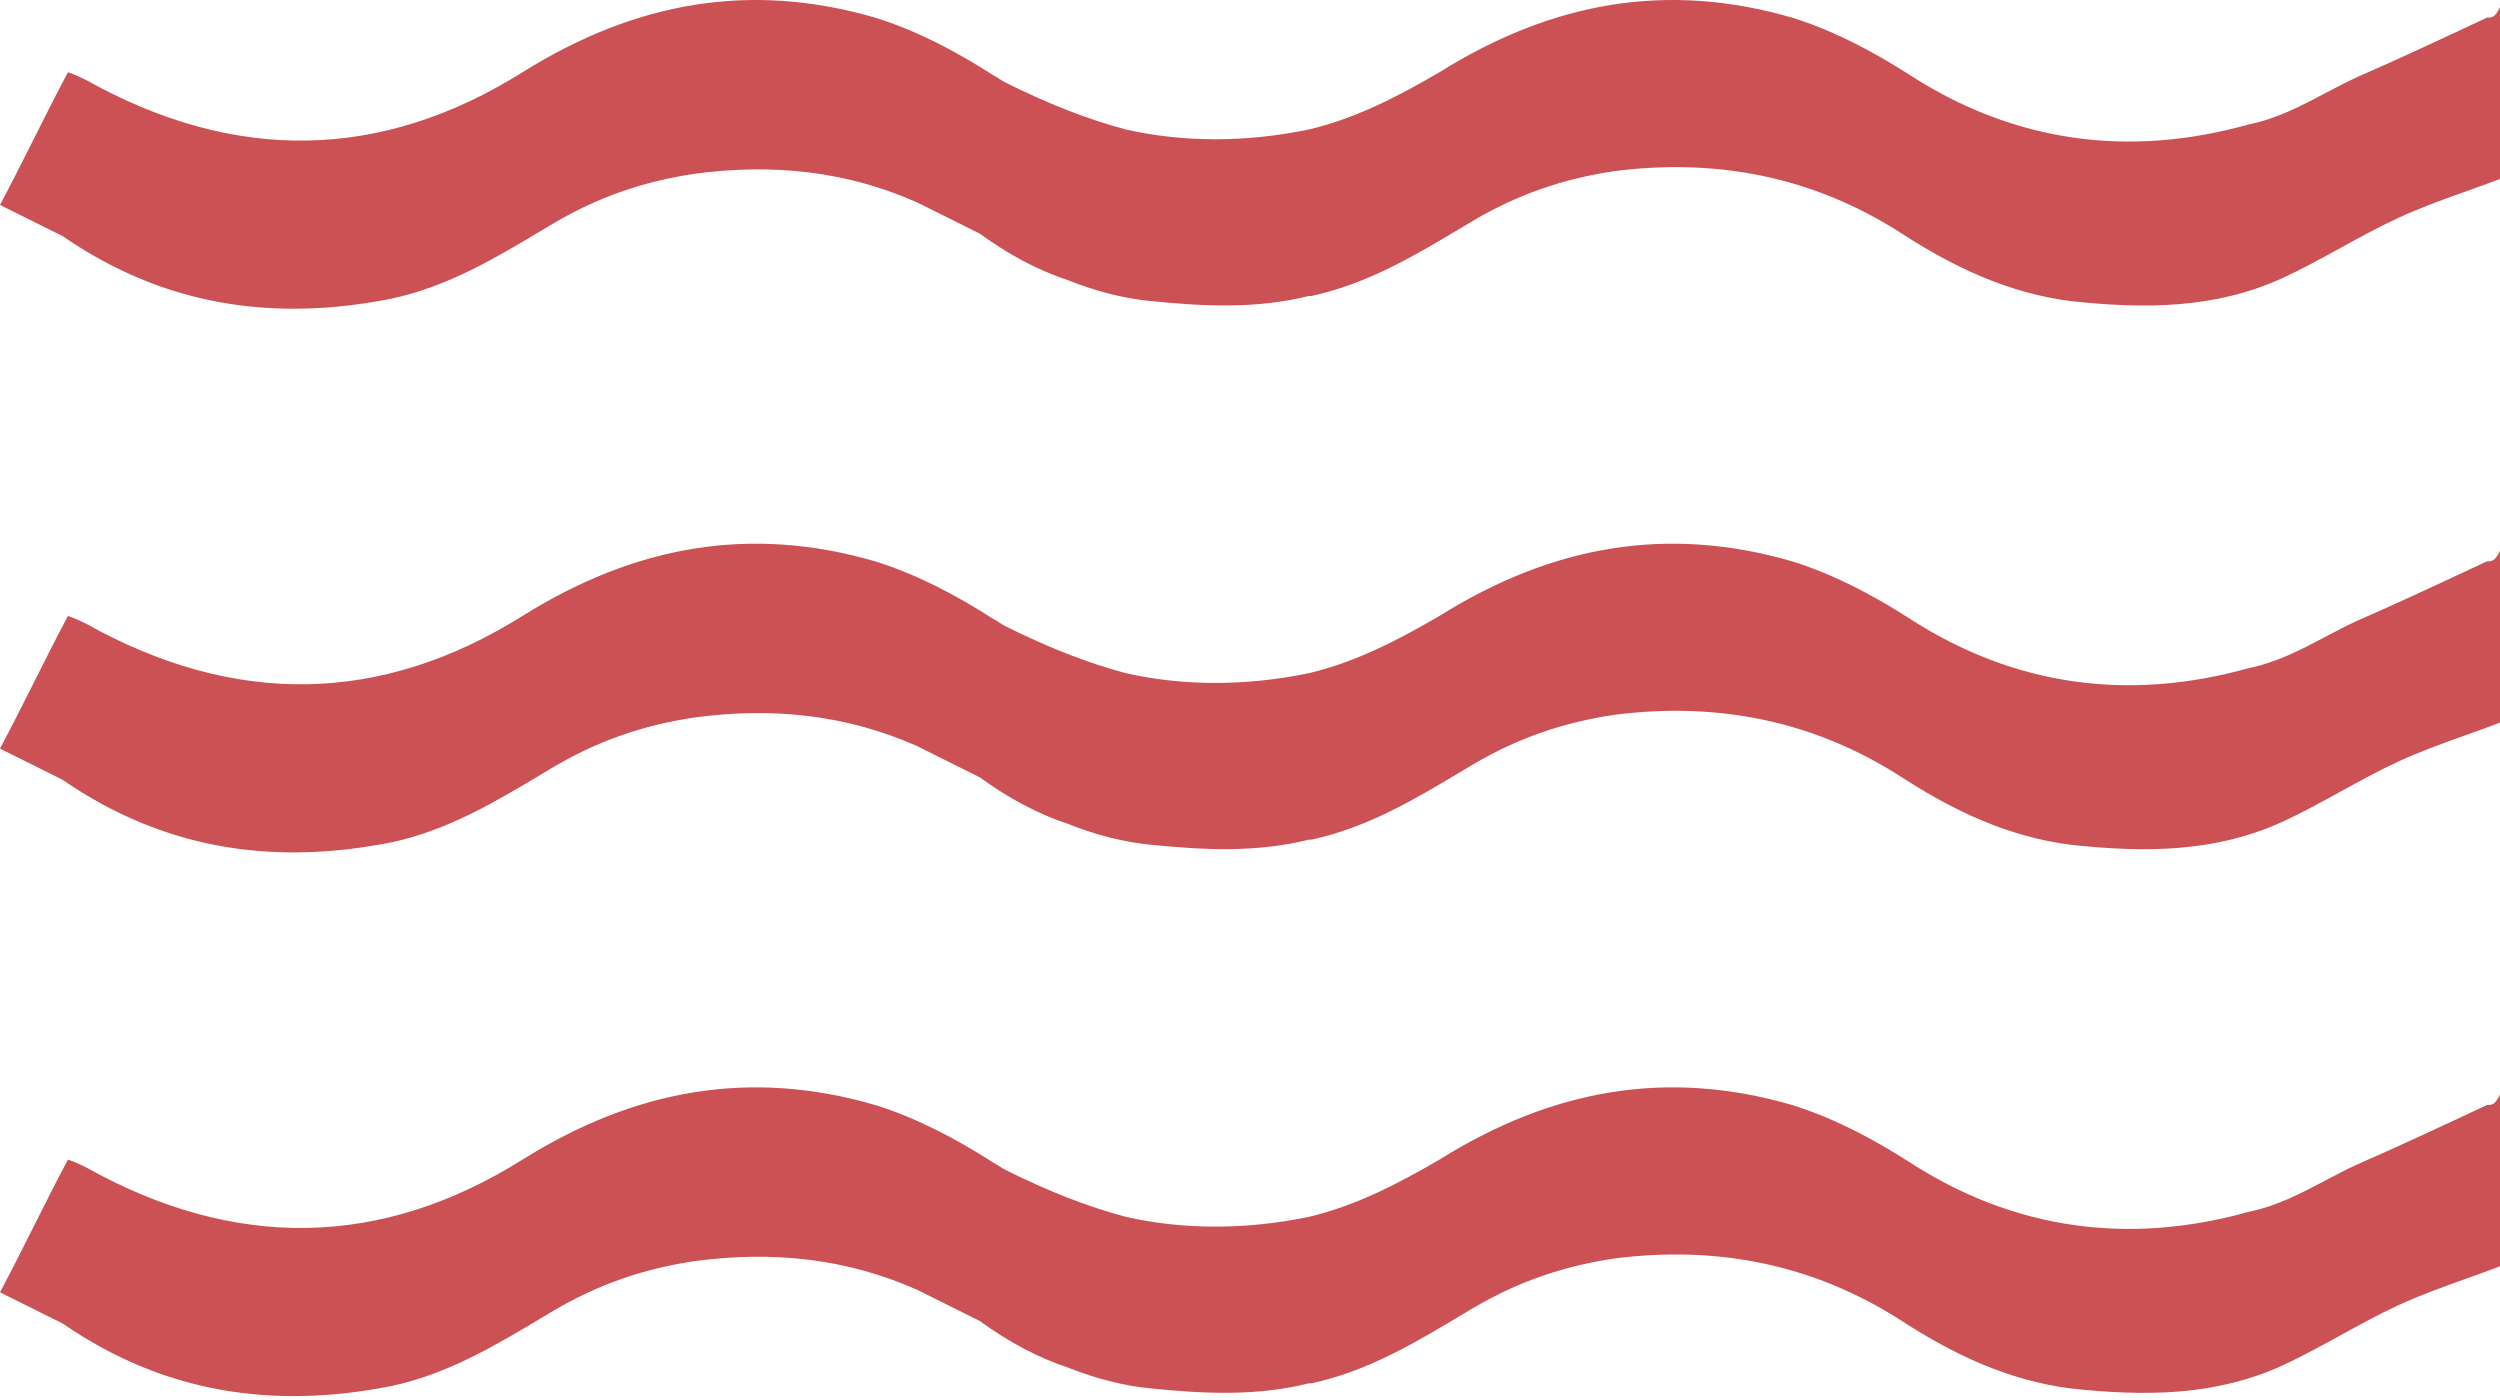 <svg xmlns="http://www.w3.org/2000/svg" width="150" height="84" viewBox="0 0 150 84" fill="none"><path fill-rule="evenodd" clip-rule="evenodd" d="M149.216 1.058C146.552 2.307 143.887 3.556 141.379 4.648C140.772 4.928 140.164 5.249 139.548 5.574C138.099 6.339 136.603 7.129 134.953 7.458C127.743 9.487 120.846 8.55 114.577 4.492C112.382 3.088 110.031 1.839 107.524 1.058C100 -1.127 93.103 0.122 86.364 4.336C83.699 5.897 81.191 7.146 78.527 7.77C74.765 8.55 71.003 8.55 67.555 7.77C65.204 7.146 62.853 6.209 60.345 4.961C60.188 4.882 60.071 4.804 59.953 4.726C59.835 4.648 59.718 4.57 59.561 4.492C57.367 3.088 55.016 1.839 52.508 1.058C44.984 -1.127 38.088 0.122 31.348 4.336C22.884 9.643 14.107 9.799 5.172 4.804C4.859 4.648 4.545 4.492 4.075 4.336C3.37 5.663 2.704 6.99 2.038 8.316L2.038 8.316C1.371 9.643 0.705 10.97 0 12.296L1.881 13.233L3.762 14.169C9.875 18.384 16.458 19.32 23.511 17.915C26.899 17.182 29.734 15.483 32.665 13.726C32.852 13.614 33.04 13.502 33.229 13.389C35.893 11.828 38.558 10.892 41.693 10.423C46.395 9.799 50.784 10.267 55.016 12.14L56.897 13.077L58.777 14.013C60.502 15.262 62.226 16.198 64.107 16.823C65.674 17.447 67.398 17.915 69.122 18.071C72.257 18.384 75.392 18.54 78.527 17.759H78.683C82.072 17.026 84.906 15.327 87.837 13.571L87.838 13.57C88.025 13.458 88.213 13.345 88.401 13.233C91.066 11.672 93.73 10.736 96.865 10.267C102.978 9.487 108.777 10.579 114.107 14.013C117.241 16.042 120.533 17.603 124.295 18.071C128.683 18.54 132.915 18.54 136.991 16.667C138.166 16.12 139.303 15.496 140.439 14.872C141.575 14.247 142.712 13.623 143.887 13.077C145.246 12.452 146.604 11.967 147.962 11.481C148.642 11.239 149.321 10.996 150 10.736V0.434C149.687 1.059 149.53 1.058 149.216 1.058ZM149.216 33.68L149.214 33.681C146.55 34.929 143.886 36.177 141.379 37.27C140.772 37.549 140.164 37.87 139.548 38.195C138.099 38.961 136.603 39.75 134.953 40.079C127.743 42.108 120.846 41.172 114.577 37.114C112.382 35.709 110.031 34.46 107.524 33.68C100 31.495 93.103 32.743 86.364 36.957C83.699 38.518 81.191 39.767 78.527 40.391C74.765 41.172 71.003 41.172 67.555 40.391C65.204 39.767 62.853 38.83 60.345 37.582C60.188 37.504 60.071 37.426 59.953 37.348C59.835 37.27 59.718 37.192 59.561 37.114C57.367 35.709 55.016 34.46 52.508 33.68C44.984 31.495 38.088 32.743 31.348 36.957C22.884 42.264 14.107 42.42 5.172 37.426C4.859 37.27 4.545 37.114 4.075 36.957C3.37 38.284 2.704 39.611 2.038 40.938C1.371 42.264 0.705 43.591 0 44.918L1.881 45.854L3.762 46.791C9.875 51.005 16.458 51.941 23.511 50.536C26.899 49.803 29.734 48.104 32.665 46.348C32.852 46.235 33.04 46.123 33.229 46.01C35.893 44.449 38.558 43.513 41.693 43.045C46.395 42.42 50.784 42.889 55.016 44.761L56.897 45.698L58.777 46.635C60.502 47.883 62.226 48.82 64.107 49.444C65.674 50.068 67.398 50.536 69.122 50.693C72.257 51.005 75.392 51.161 78.527 50.38H78.683C82.072 49.647 84.906 47.948 87.837 46.192L87.837 46.192C88.025 46.079 88.213 45.967 88.401 45.854C91.066 44.293 93.73 43.357 96.865 42.889C102.978 42.108 108.777 43.201 114.107 46.635C117.241 48.663 120.533 50.224 124.295 50.693C128.683 51.161 132.915 51.161 136.991 49.288C138.166 48.742 139.302 48.117 140.439 47.493L140.439 47.493C141.575 46.869 142.712 46.244 143.887 45.698C145.246 45.074 146.604 44.588 147.962 44.102L147.963 44.102C148.642 43.86 149.321 43.617 150 43.357V33.055C149.687 33.68 149.53 33.68 149.216 33.68ZM149.213 66.302L149.216 66.3C149.53 66.3 149.687 66.3 150 65.676V75.978C149.321 76.238 148.642 76.481 147.962 76.723C146.604 77.209 145.246 77.695 143.887 78.319C142.712 78.865 141.575 79.489 140.439 80.114C139.302 80.738 138.166 81.362 136.991 81.909C132.915 83.782 128.683 83.782 124.295 83.313C120.533 82.845 117.241 81.284 114.107 79.255C108.777 75.822 102.978 74.729 96.865 75.509C93.73 75.978 91.066 76.914 88.401 78.475C88.213 78.588 88.025 78.7 87.837 78.812C84.906 80.569 82.072 82.268 78.683 83.001H78.527C75.392 83.782 72.257 83.626 69.122 83.313C67.398 83.157 65.674 82.689 64.107 82.065C62.226 81.44 60.502 80.504 58.777 79.255L56.897 78.319L55.016 77.382C50.784 75.509 46.395 75.041 41.693 75.665C38.558 76.134 35.893 77.07 33.229 78.631C33.04 78.744 32.852 78.856 32.665 78.969C29.734 80.725 26.899 82.424 23.511 83.157C16.458 84.562 9.875 83.626 3.762 79.411L1.881 78.475L0 77.538C0.705 76.212 1.371 74.885 2.038 73.558C2.704 72.232 3.37 70.905 4.075 69.578C4.545 69.734 4.859 69.89 5.172 70.046L5.172 70.046C14.107 75.041 22.884 74.885 31.348 69.578C38.088 65.364 44.984 64.115 52.508 66.3C55.016 67.081 57.367 68.33 59.561 69.734C59.718 69.812 59.835 69.89 59.953 69.969C60.071 70.046 60.188 70.124 60.345 70.203C62.853 71.451 65.204 72.388 67.555 73.012C71.003 73.793 74.765 73.793 78.527 73.012C81.191 72.388 83.699 71.139 86.364 69.578C93.103 65.364 100 64.115 107.524 66.3C110.031 67.081 112.382 68.33 114.577 69.734C120.846 73.792 127.743 74.729 134.953 72.7C136.603 72.371 138.099 71.581 139.548 70.816C140.164 70.491 140.772 70.17 141.379 69.89C143.886 68.798 146.55 67.55 149.213 66.302Z" fill="#CC5154"></path></svg>